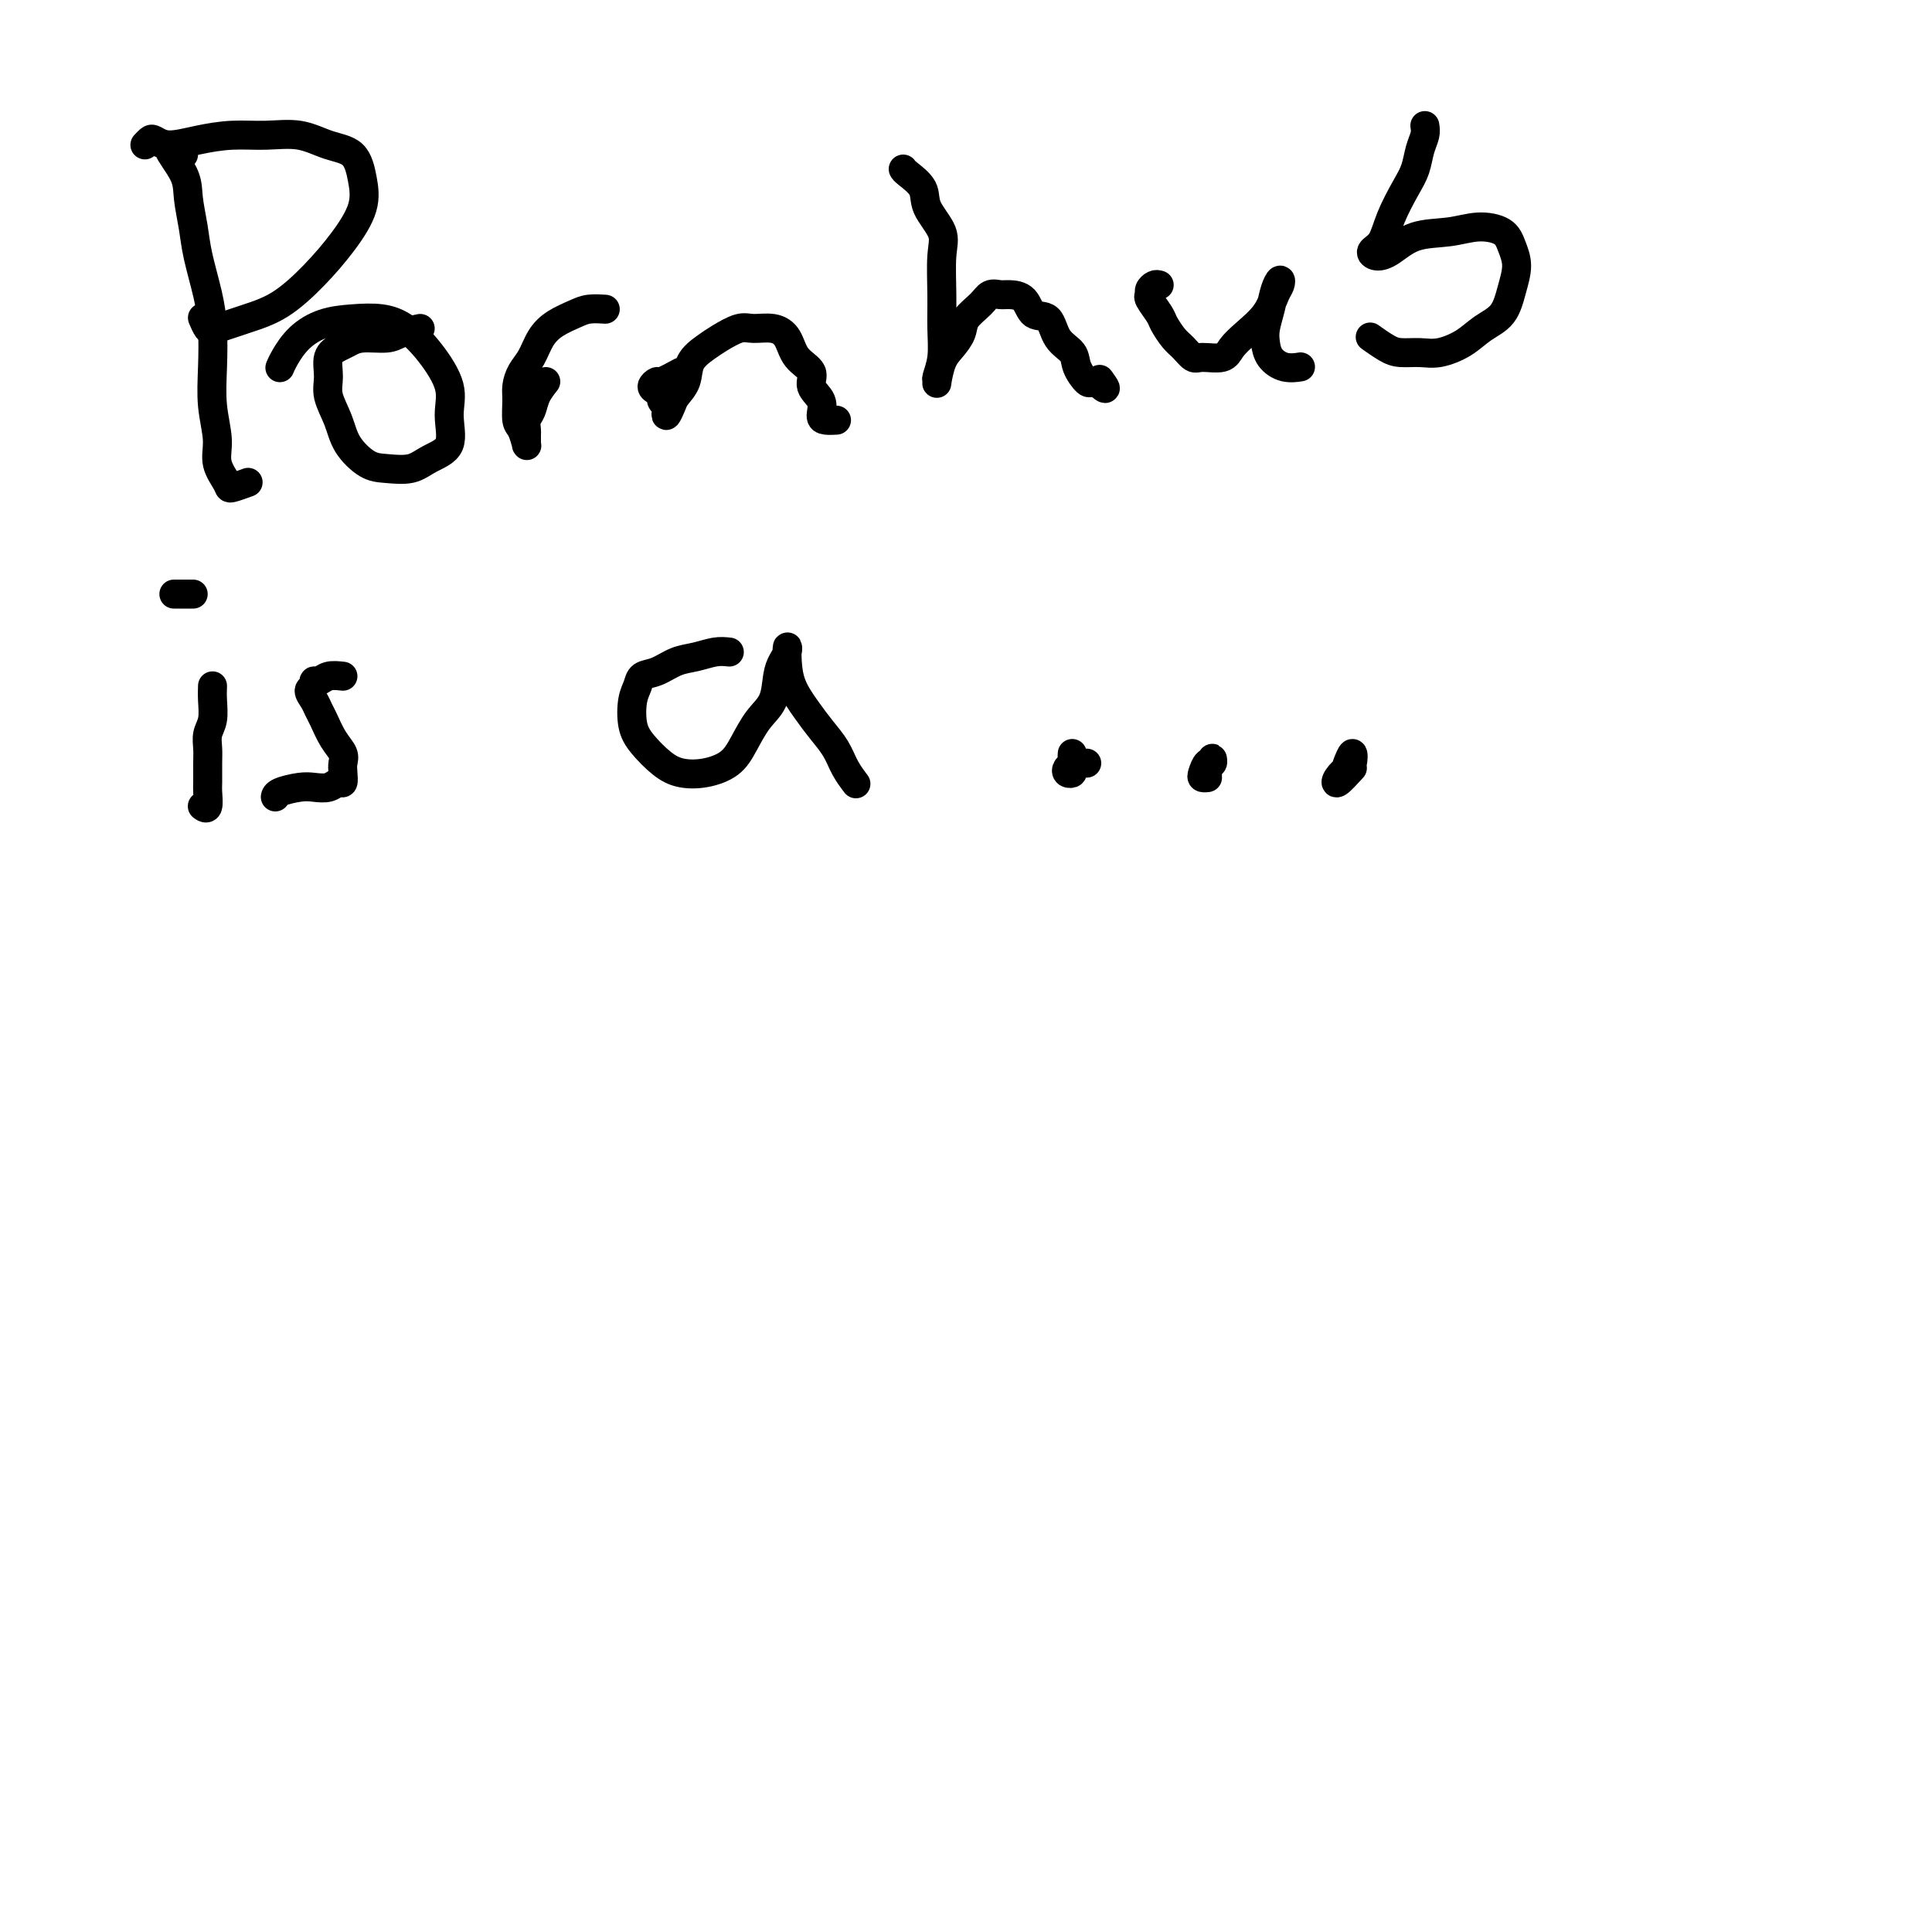 <svg viewBox='0 0 400 400' version='1.1' xmlns='http://www.w3.org/2000/svg' xmlns:xlink='http://www.w3.org/1999/xlink'><g fill='none' stroke='#000000' stroke-width='6' stroke-linecap='round' stroke-linejoin='round'><path d='M38,32c-1.584,-0.877 -3.169,-1.753 -3,-1c0.169,0.753 2.090,3.137 3,5c0.910,1.863 0.808,3.205 1,5c0.192,1.795 0.679,4.042 1,6c0.321,1.958 0.477,3.627 1,6c0.523,2.373 1.412,5.449 2,8c0.588,2.551 0.873,4.576 1,7c0.127,2.424 0.094,5.248 0,8c-0.094,2.752 -0.249,5.432 0,8c0.249,2.568 0.901,5.024 1,7c0.099,1.976 -0.355,3.471 0,5c0.355,1.529 1.518,3.090 2,4c0.482,0.910 0.284,1.168 1,1c0.716,-0.168 2.348,-0.762 3,-1c0.652,-0.238 0.326,-0.119 0,0'/><path d='M30,30c0.364,-0.386 0.727,-0.773 1,-1c0.273,-0.227 0.454,-0.295 1,0c0.546,0.295 1.456,0.953 3,1c1.544,0.047 3.720,-0.517 6,-1c2.280,-0.483 4.663,-0.886 7,-1c2.337,-0.114 4.629,0.061 7,0c2.371,-0.061 4.820,-0.357 7,0c2.180,0.357 4.090,1.366 6,2c1.910,0.634 3.819,0.891 5,2c1.181,1.109 1.634,3.070 2,5c0.366,1.930 0.645,3.829 0,6c-0.645,2.171 -2.214,4.613 -4,7c-1.786,2.387 -3.788,4.719 -6,7c-2.212,2.281 -4.635,4.513 -7,6c-2.365,1.487 -4.672,2.230 -7,3c-2.328,0.770 -4.675,1.567 -6,2c-1.325,0.433 -1.626,0.501 -2,0c-0.374,-0.501 -0.821,-1.572 -1,-2c-0.179,-0.428 -0.089,-0.214 0,0'/><path d='M87,68c-1.481,0.303 -2.963,0.606 -4,1c-1.037,0.394 -1.631,0.881 -3,1c-1.369,0.119 -3.515,-0.128 -5,0c-1.485,0.128 -2.309,0.630 -3,1c-0.691,0.370 -1.251,0.608 -2,1c-0.749,0.392 -1.689,0.940 -2,2c-0.311,1.060 0.006,2.634 0,4c-0.006,1.366 -0.334,2.523 0,4c0.334,1.477 1.331,3.273 2,5c0.669,1.727 1.010,3.385 2,5c0.990,1.615 2.631,3.186 4,4c1.369,0.814 2.467,0.869 4,1c1.533,0.131 3.499,0.337 5,0c1.501,-0.337 2.535,-1.219 4,-2c1.465,-0.781 3.362,-1.462 4,-3c0.638,-1.538 0.017,-3.932 0,-6c-0.017,-2.068 0.570,-3.808 0,-6c-0.570,-2.192 -2.297,-4.834 -4,-7c-1.703,-2.166 -3.383,-3.855 -5,-5c-1.617,-1.145 -3.172,-1.748 -5,-2c-1.828,-0.252 -3.930,-0.155 -6,0c-2.070,0.155 -4.110,0.367 -6,1c-1.890,0.633 -3.630,1.685 -5,3c-1.370,1.315 -2.369,2.892 -3,4c-0.631,1.108 -0.895,1.745 -1,2c-0.105,0.255 -0.053,0.127 0,0'/><path d='M113,79c-0.762,0.974 -1.525,1.947 -2,3c-0.475,1.053 -0.663,2.185 -1,3c-0.337,0.815 -0.823,1.314 -1,2c-0.177,0.686 -0.047,1.560 0,2c0.047,0.440 0.010,0.448 0,1c-0.010,0.552 0.008,1.650 0,2c-0.008,0.350 -0.040,-0.049 0,0c0.040,0.049 0.154,0.544 0,0c-0.154,-0.544 -0.575,-2.127 -1,-3c-0.425,-0.873 -0.854,-1.037 -1,-2c-0.146,-0.963 -0.009,-2.726 0,-4c0.009,-1.274 -0.109,-2.060 0,-3c0.109,-0.940 0.445,-2.034 1,-3c0.555,-0.966 1.330,-1.804 2,-3c0.670,-1.196 1.234,-2.751 2,-4c0.766,-1.249 1.733,-2.191 3,-3c1.267,-0.809 2.835,-1.485 4,-2c1.165,-0.515 1.929,-0.869 3,-1c1.071,-0.131 2.449,-0.037 3,0c0.551,0.037 0.276,0.019 0,0'/><path d='M141,77c-1.613,0.869 -3.227,1.738 -4,2c-0.773,0.262 -0.706,-0.085 -1,0c-0.294,0.085 -0.951,0.600 -1,1c-0.049,0.400 0.509,0.684 1,1c0.491,0.316 0.915,0.665 1,1c0.085,0.335 -0.170,0.658 0,1c0.170,0.342 0.765,0.703 1,1c0.235,0.297 0.109,0.531 0,1c-0.109,0.469 -0.200,1.175 0,1c0.200,-0.175 0.690,-1.230 1,-2c0.310,-0.770 0.441,-1.256 1,-2c0.559,-0.744 1.546,-1.748 2,-3c0.454,-1.252 0.375,-2.752 1,-4c0.625,-1.248 1.956,-2.245 3,-3c1.044,-0.755 1.803,-1.270 3,-2c1.197,-0.730 2.833,-1.675 4,-2c1.167,-0.325 1.866,-0.029 3,0c1.134,0.029 2.705,-0.207 4,0c1.295,0.207 2.316,0.859 3,2c0.684,1.141 1.030,2.771 2,4c0.970,1.229 2.563,2.056 3,3c0.437,0.944 -0.282,2.004 0,3c0.282,0.996 1.564,1.927 2,3c0.436,1.073 0.024,2.288 0,3c-0.024,0.712 0.340,0.923 1,1c0.660,0.077 1.617,0.022 2,0c0.383,-0.022 0.191,-0.011 0,0'/><path d='M187,35c0.089,0.171 0.178,0.341 1,1c0.822,0.659 2.378,1.805 3,3c0.622,1.195 0.310,2.439 1,4c0.690,1.561 2.382,3.438 3,5c0.618,1.562 0.162,2.807 0,5c-0.162,2.193 -0.029,5.333 0,8c0.029,2.667 -0.045,4.862 0,7c0.045,2.138 0.211,4.221 0,6c-0.211,1.779 -0.797,3.256 -1,4c-0.203,0.744 -0.023,0.754 0,1c0.023,0.246 -0.112,0.726 0,0c0.112,-0.726 0.471,-2.659 1,-4c0.529,-1.341 1.230,-2.090 2,-3c0.770,-0.910 1.610,-1.981 2,-3c0.390,-1.019 0.330,-1.986 1,-3c0.670,-1.014 2.070,-2.075 3,-3c0.930,-0.925 1.389,-1.715 2,-2c0.611,-0.285 1.375,-0.066 2,0c0.625,0.066 1.111,-0.022 2,0c0.889,0.022 2.182,0.155 3,1c0.818,0.845 1.160,2.403 2,3c0.840,0.597 2.179,0.234 3,1c0.821,0.766 1.123,2.660 2,4c0.877,1.340 2.329,2.124 3,3c0.671,0.876 0.561,1.843 1,3c0.439,1.157 1.426,2.504 2,3c0.574,0.496 0.735,0.142 1,0c0.265,-0.142 0.632,-0.071 1,0'/><path d='M227,79c3.022,2.800 1.578,0.800 1,0c-0.578,-0.800 -0.289,-0.400 0,0'/><path d='M240,59c-0.305,-0.085 -0.611,-0.171 -1,0c-0.389,0.171 -0.862,0.597 -1,1c-0.138,0.403 0.060,0.783 0,1c-0.060,0.217 -0.378,0.270 0,1c0.378,0.730 1.453,2.137 2,3c0.547,0.863 0.567,1.184 1,2c0.433,0.816 1.278,2.129 2,3c0.722,0.871 1.319,1.300 2,2c0.681,0.700 1.444,1.672 2,2c0.556,0.328 0.905,0.014 2,0c1.095,-0.014 2.937,0.274 4,0c1.063,-0.274 1.346,-1.109 2,-2c0.654,-0.891 1.679,-1.837 3,-3c1.321,-1.163 2.939,-2.542 4,-4c1.061,-1.458 1.563,-2.996 2,-4c0.437,-1.004 0.807,-1.476 1,-2c0.193,-0.524 0.209,-1.102 0,-1c-0.209,0.102 -0.643,0.884 -1,2c-0.357,1.116 -0.637,2.566 -1,4c-0.363,1.434 -0.808,2.854 -1,4c-0.192,1.146 -0.132,2.020 0,3c0.132,0.980 0.334,2.067 1,3c0.666,0.933 1.795,1.713 3,2c1.205,0.287 2.487,0.082 3,0c0.513,-0.082 0.256,-0.041 0,0'/><path d='M295,26c0.093,0.605 0.187,1.210 0,2c-0.187,0.790 -0.654,1.766 -1,3c-0.346,1.234 -0.570,2.726 -1,4c-0.430,1.274 -1.066,2.331 -2,4c-0.934,1.669 -2.165,3.949 -3,6c-0.835,2.051 -1.272,3.874 -2,5c-0.728,1.126 -1.746,1.557 -2,2c-0.254,0.443 0.258,0.899 1,1c0.742,0.101 1.715,-0.154 3,-1c1.285,-0.846 2.883,-2.285 5,-3c2.117,-0.715 4.754,-0.706 7,-1c2.246,-0.294 4.102,-0.891 6,-1c1.898,-0.109 3.839,0.271 5,1c1.161,0.729 1.542,1.808 2,3c0.458,1.192 0.991,2.497 1,4c0.009,1.503 -0.507,3.205 -1,5c-0.493,1.795 -0.963,3.682 -2,5c-1.037,1.318 -2.641,2.066 -4,3c-1.359,0.934 -2.474,2.052 -4,3c-1.526,0.948 -3.464,1.725 -5,2c-1.536,0.275 -2.671,0.049 -4,0c-1.329,-0.049 -2.851,0.080 -4,0c-1.149,-0.080 -1.925,-0.368 -3,-1c-1.075,-0.632 -2.450,-1.609 -3,-2c-0.550,-0.391 -0.275,-0.195 0,0'/><path d='M44,142c-0.030,0.886 -0.061,1.772 0,3c0.061,1.228 0.212,2.798 0,4c-0.212,1.202 -0.789,2.036 -1,3c-0.211,0.964 -0.055,2.059 0,3c0.055,0.941 0.011,1.726 0,3c-0.011,1.274 0.011,3.035 0,4c-0.011,0.965 -0.054,1.135 0,2c0.054,0.865 0.207,2.425 0,3c-0.207,0.575 -0.773,0.164 -1,0c-0.227,-0.164 -0.113,-0.082 0,0'/><path d='M37,123c-0.483,0.000 -0.967,0.000 -1,0c-0.033,0.000 0.383,0.000 1,0c0.617,0.000 1.435,0.000 2,0c0.565,-0.000 0.876,0.000 1,0c0.124,0.000 0.062,0.000 0,0'/><path d='M71,140c-1.074,-0.120 -2.149,-0.240 -3,0c-0.851,0.240 -1.479,0.841 -2,1c-0.521,0.159 -0.935,-0.123 -1,0c-0.065,0.123 0.220,0.650 0,1c-0.220,0.350 -0.943,0.523 -1,1c-0.057,0.477 0.553,1.258 1,2c0.447,0.742 0.733,1.445 1,2c0.267,0.555 0.516,0.963 1,2c0.484,1.037 1.202,2.702 2,4c0.798,1.298 1.675,2.228 2,3c0.325,0.772 0.096,1.388 0,2c-0.096,0.612 -0.059,1.222 0,2c0.059,0.778 0.142,1.724 0,2c-0.142,0.276 -0.507,-0.120 -1,0c-0.493,0.120 -1.113,0.754 -2,1c-0.887,0.246 -2.042,0.105 -3,0c-0.958,-0.105 -1.721,-0.172 -3,0c-1.279,0.172 -3.075,0.585 -4,1c-0.925,0.415 -0.979,0.833 -1,1c-0.021,0.167 -0.011,0.084 0,0'/><path d='M151,135c-0.910,-0.098 -1.820,-0.196 -3,0c-1.180,0.196 -2.631,0.685 -4,1c-1.369,0.315 -2.658,0.456 -4,1c-1.342,0.544 -2.739,1.492 -4,2c-1.261,0.508 -2.386,0.575 -3,1c-0.614,0.425 -0.716,1.209 -1,2c-0.284,0.791 -0.748,1.588 -1,3c-0.252,1.412 -0.291,3.437 0,5c0.291,1.563 0.914,2.663 2,4c1.086,1.337 2.636,2.912 4,4c1.364,1.088 2.542,1.691 4,2c1.458,0.309 3.196,0.325 5,0c1.804,-0.325 3.674,-0.989 5,-2c1.326,-1.011 2.109,-2.368 3,-4c0.891,-1.632 1.889,-3.540 3,-5c1.111,-1.460 2.336,-2.474 3,-4c0.664,-1.526 0.766,-3.564 1,-5c0.234,-1.436 0.600,-2.269 1,-3c0.400,-0.731 0.834,-1.361 1,-2c0.166,-0.639 0.063,-1.287 0,-1c-0.063,0.287 -0.088,1.511 0,3c0.088,1.489 0.288,3.245 1,5c0.712,1.755 1.935,3.511 3,5c1.065,1.489 1.970,2.711 3,4c1.030,1.289 2.183,2.644 3,4c0.817,1.356 1.297,2.711 2,4c0.703,1.289 1.629,2.511 2,3c0.371,0.489 0.185,0.244 0,0'/><path d='M222,156c-0.028,0.332 -0.056,0.664 0,1c0.056,0.336 0.196,0.676 0,1c-0.196,0.324 -0.728,0.633 -1,1c-0.272,0.367 -0.284,0.792 0,1c0.284,0.208 0.863,0.199 1,0c0.137,-0.199 -0.170,-0.589 0,-1c0.170,-0.411 0.816,-0.842 1,-1c0.184,-0.158 -0.095,-0.042 0,0c0.095,0.042 0.564,0.011 1,0c0.436,-0.011 0.839,-0.003 1,0c0.161,0.003 0.081,0.002 0,0'/><path d='M250,159c0.031,0.660 0.062,1.319 0,1c-0.062,-0.319 -0.215,-1.618 0,-2c0.215,-0.382 0.800,0.153 1,0c0.200,-0.153 0.014,-0.994 0,-1c-0.014,-0.006 0.144,0.821 0,1c-0.144,0.179 -0.588,-0.292 -1,0c-0.412,0.292 -0.791,1.346 -1,2c-0.209,0.654 -0.249,0.907 0,1c0.249,0.093 0.785,0.027 1,0c0.215,-0.027 0.107,-0.013 0,0'/><path d='M280,159c-1.215,1.323 -2.430,2.646 -3,3c-0.570,0.354 -0.496,-0.262 0,-1c0.496,-0.738 1.415,-1.599 2,-2c0.585,-0.401 0.836,-0.342 1,-1c0.164,-0.658 0.240,-2.032 0,-2c-0.240,0.032 -0.795,1.470 -1,2c-0.205,0.530 -0.058,0.151 0,0c0.058,-0.151 0.029,-0.076 0,0'/></g>
</svg>